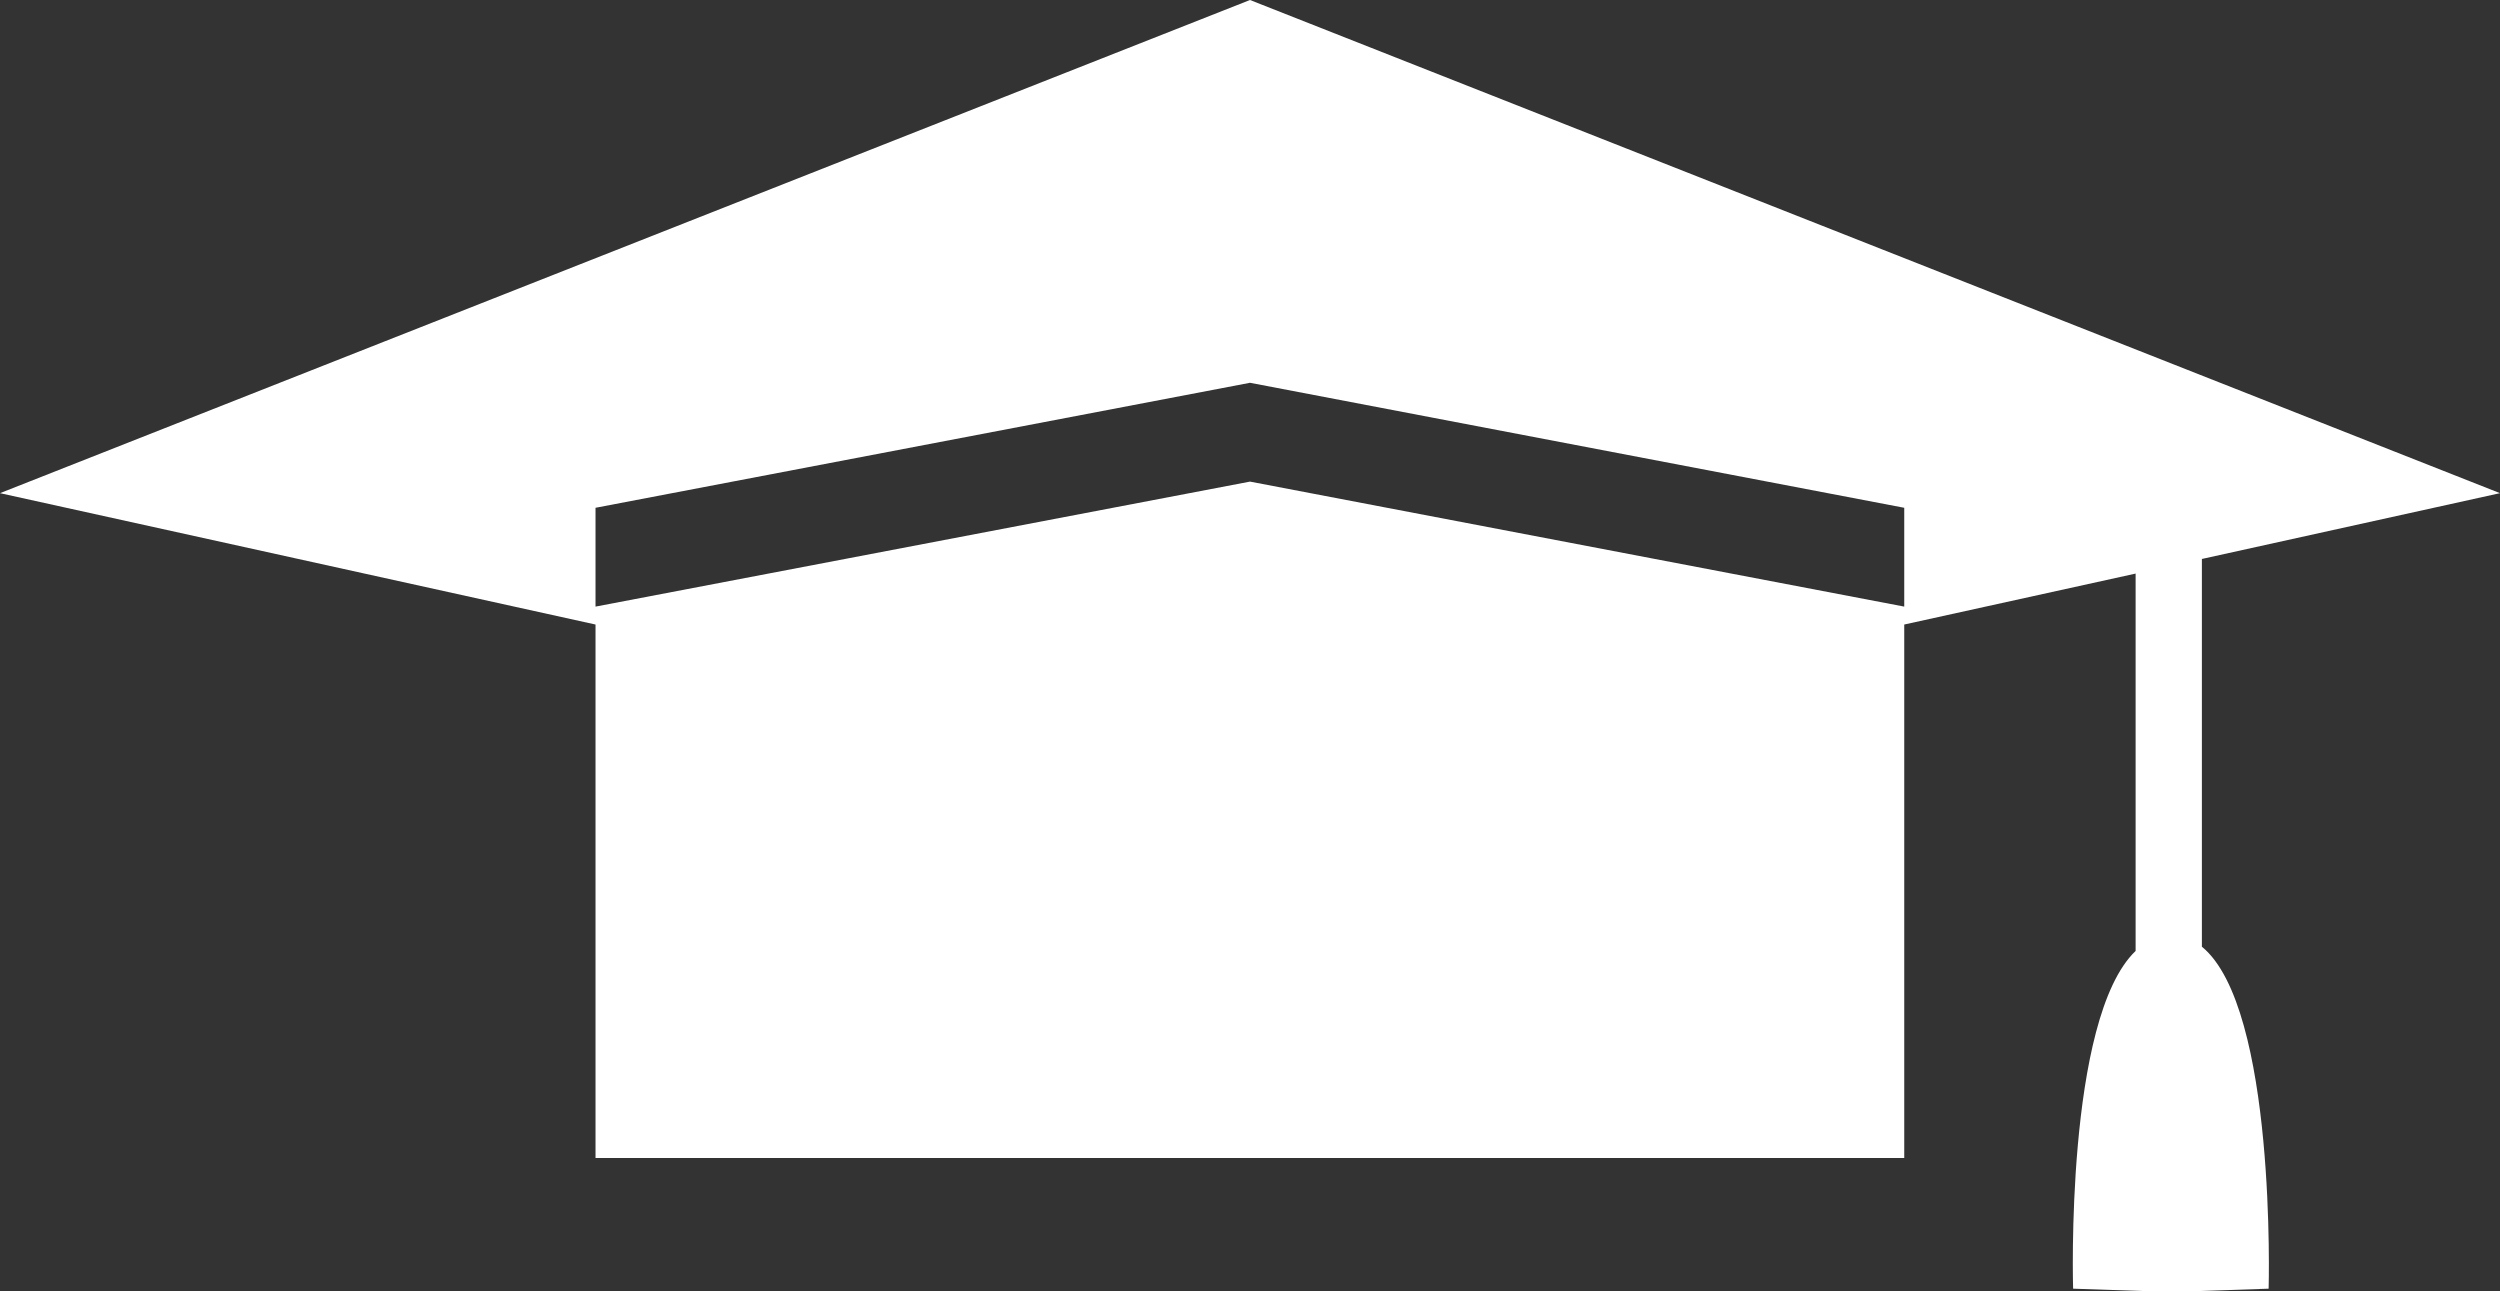 <svg xmlns="http://www.w3.org/2000/svg" viewBox="0 0 106 54.75"><rect x="0" y="0" width="106" height="54.75" fill="#333333" stroke="none"/><defs><style>.cls-1{fill:#fff;}</style></defs><g id="Layer_2" data-name="Layer 2"><g id="Слой_1" data-name="Слой 1"><path class="cls-1" d="M93.36,40.14V23.7L106,20.91,53,0,0,20.91l25.25,5.57V49.1H80.74V26.48l9.81-2.16v16c-3,2.87-2.65,14.32-2.65,14.32l4.15.14,4.14-.14S96.53,42.73,93.36,40.14ZM80.74,25.72,53,20.42l-27.75,5.3V21.53L53,16.23l27.74,5.3Z"/></g></g></svg>